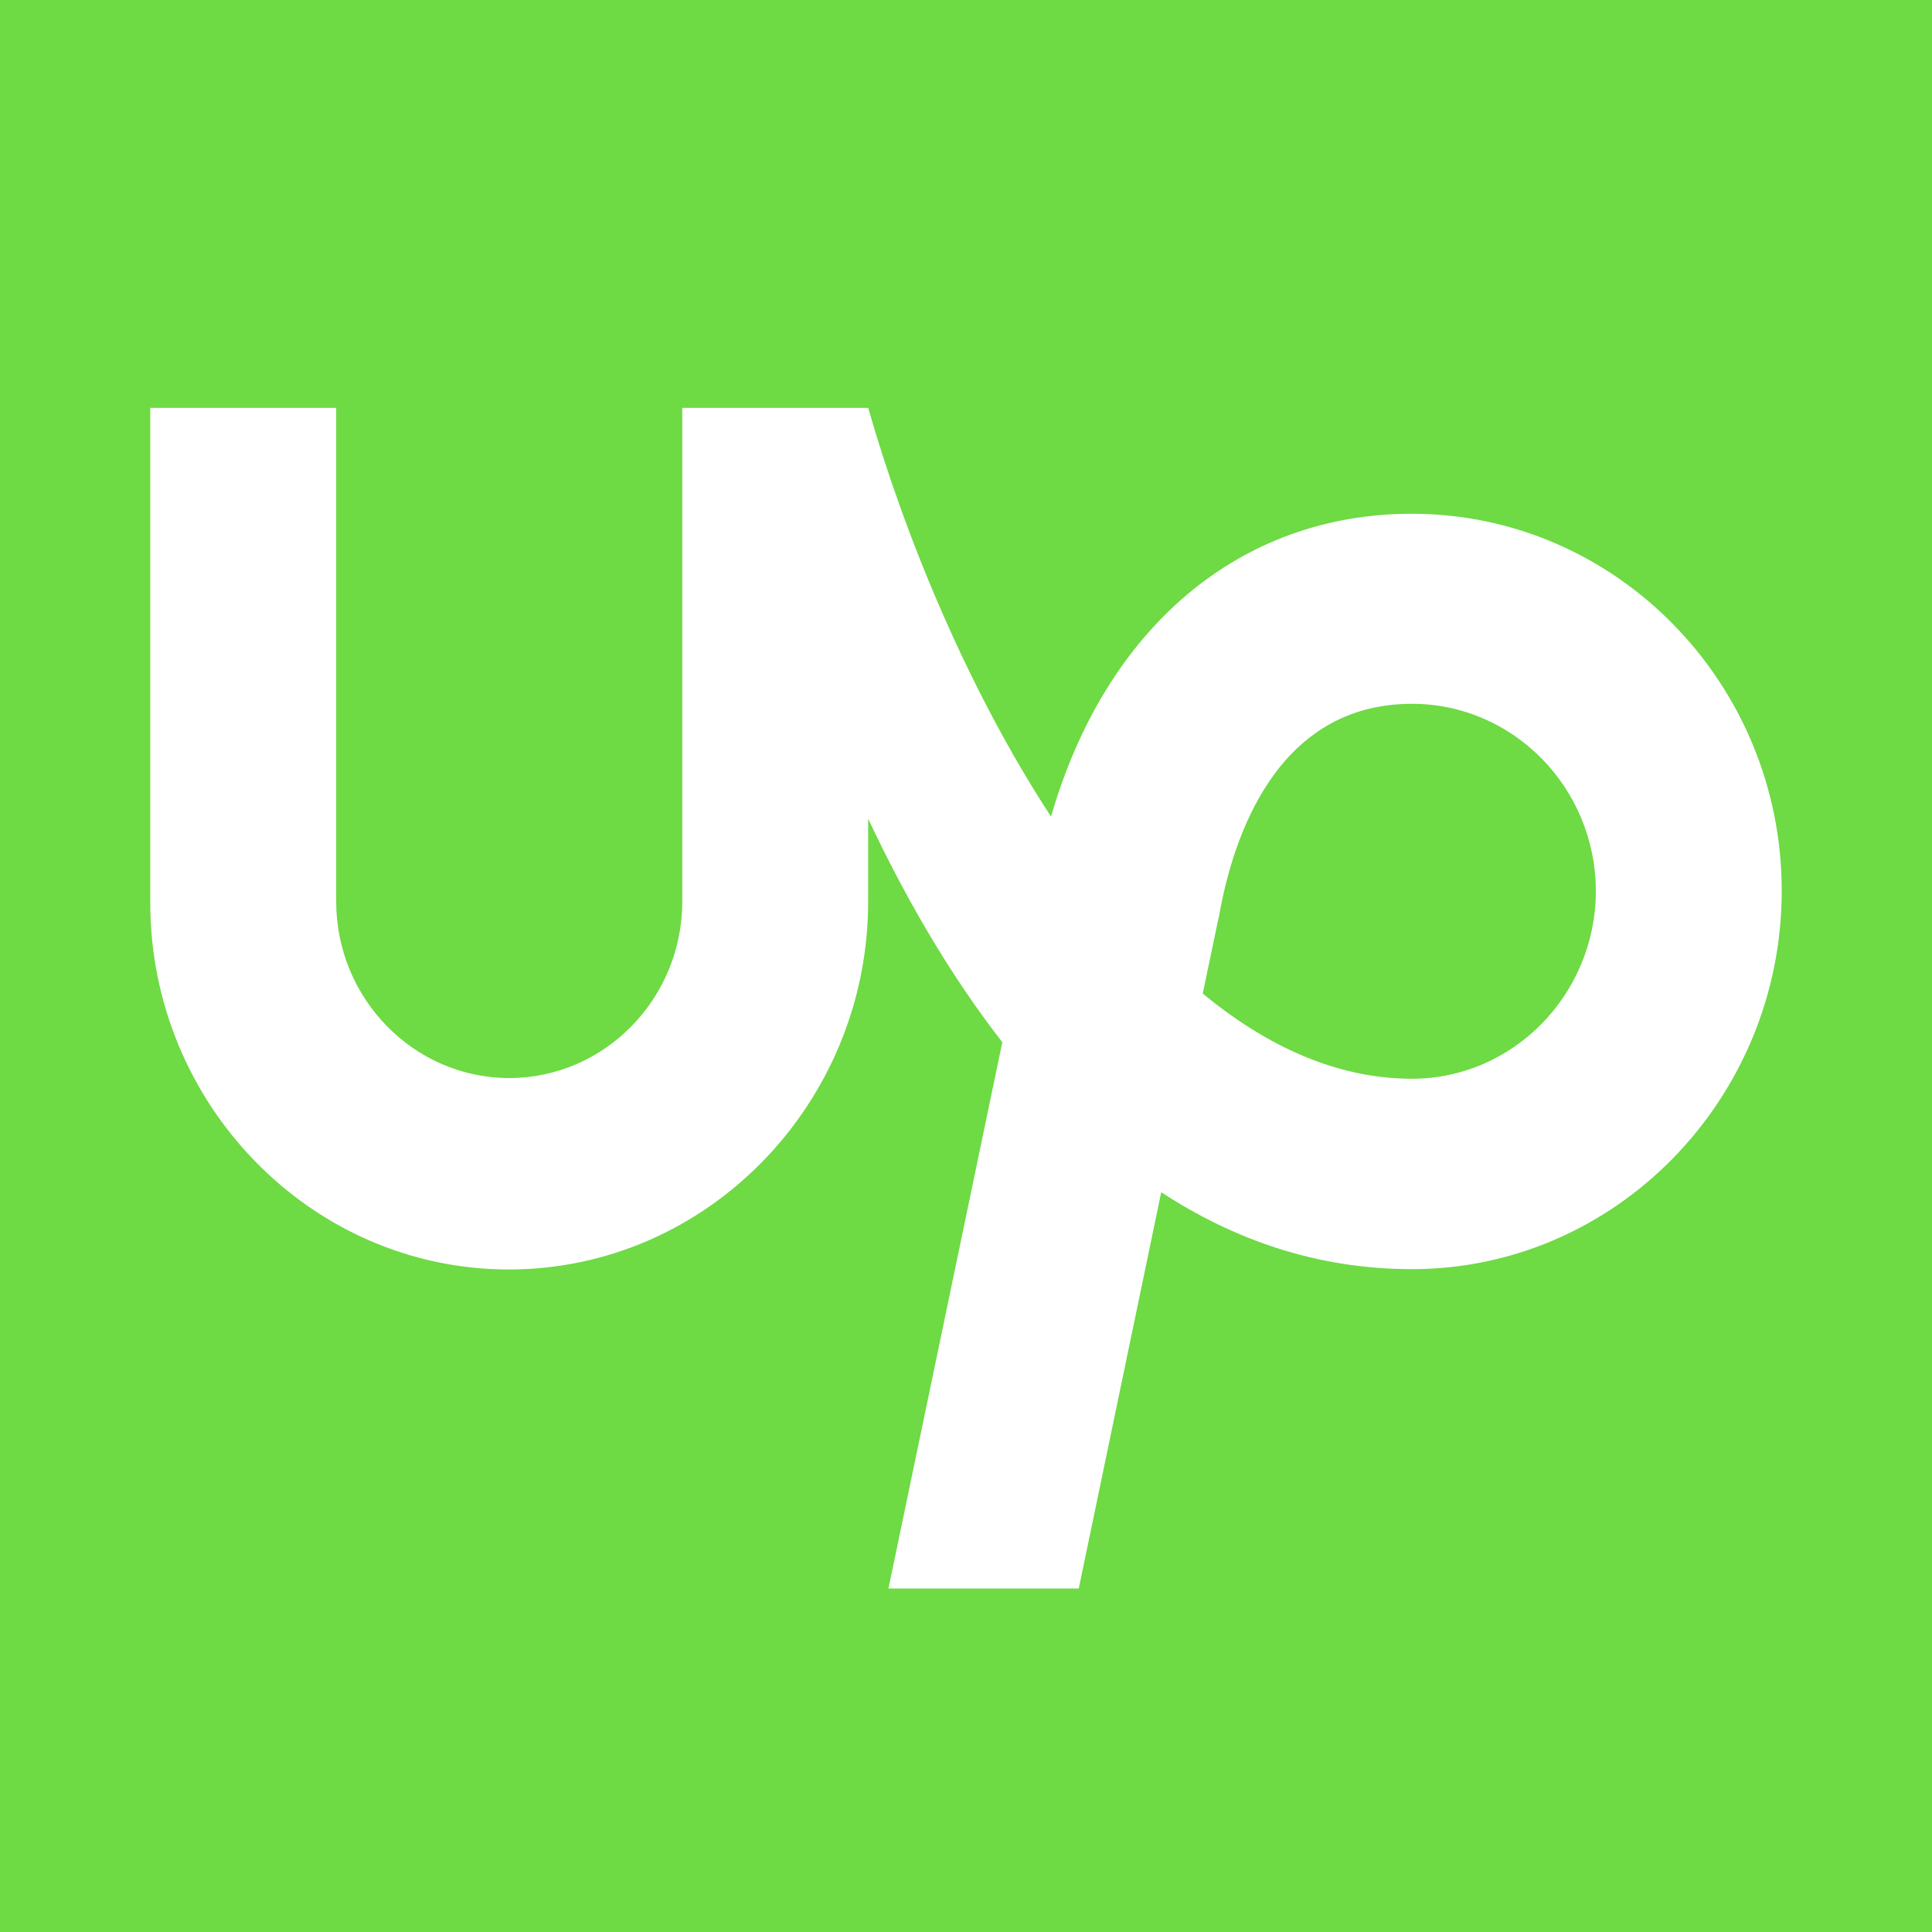 <svg viewBox="0 0 90 90" xmlns="http://www.w3.org/2000/svg"><g fill="none" fill-rule="evenodd"><path fill="#6EDA44" d="M0 0h90v90H0z"/><path d="M65.776 50.252c-3.496 0-6.77-1.51-9.747-3.969l.725-3.47.032-.129c.645-3.695 2.692-9.898 8.99-9.898 4.723 0 8.565 3.92 8.565 8.741-.016 4.804-3.858 8.725-8.565 8.725Zm0-26.32c-8.046 0-14.28 5.335-16.815 14.109-3.874-5.93-6.802-13.048-8.518-19.041h-8.66v22.993c0 4.531-3.621 8.226-8.061 8.226-4.44 0-8.061-3.695-8.061-8.226V19H7v22.993c-.031 9.416 7.479 17.144 16.705 17.144 9.227 0 16.737-7.728 16.737-17.144v-3.856c1.685 3.583 3.747 7.198 6.25 10.412L41.387 74h8.865l3.842-18.462c3.369 2.202 7.242 3.584 11.682 3.584C75.27 59.122 83 51.184 83 41.495c0-9.673-7.73-17.562-17.225-17.562Z" fill="#FFF" fill-rule="nonzero"/></g></svg>